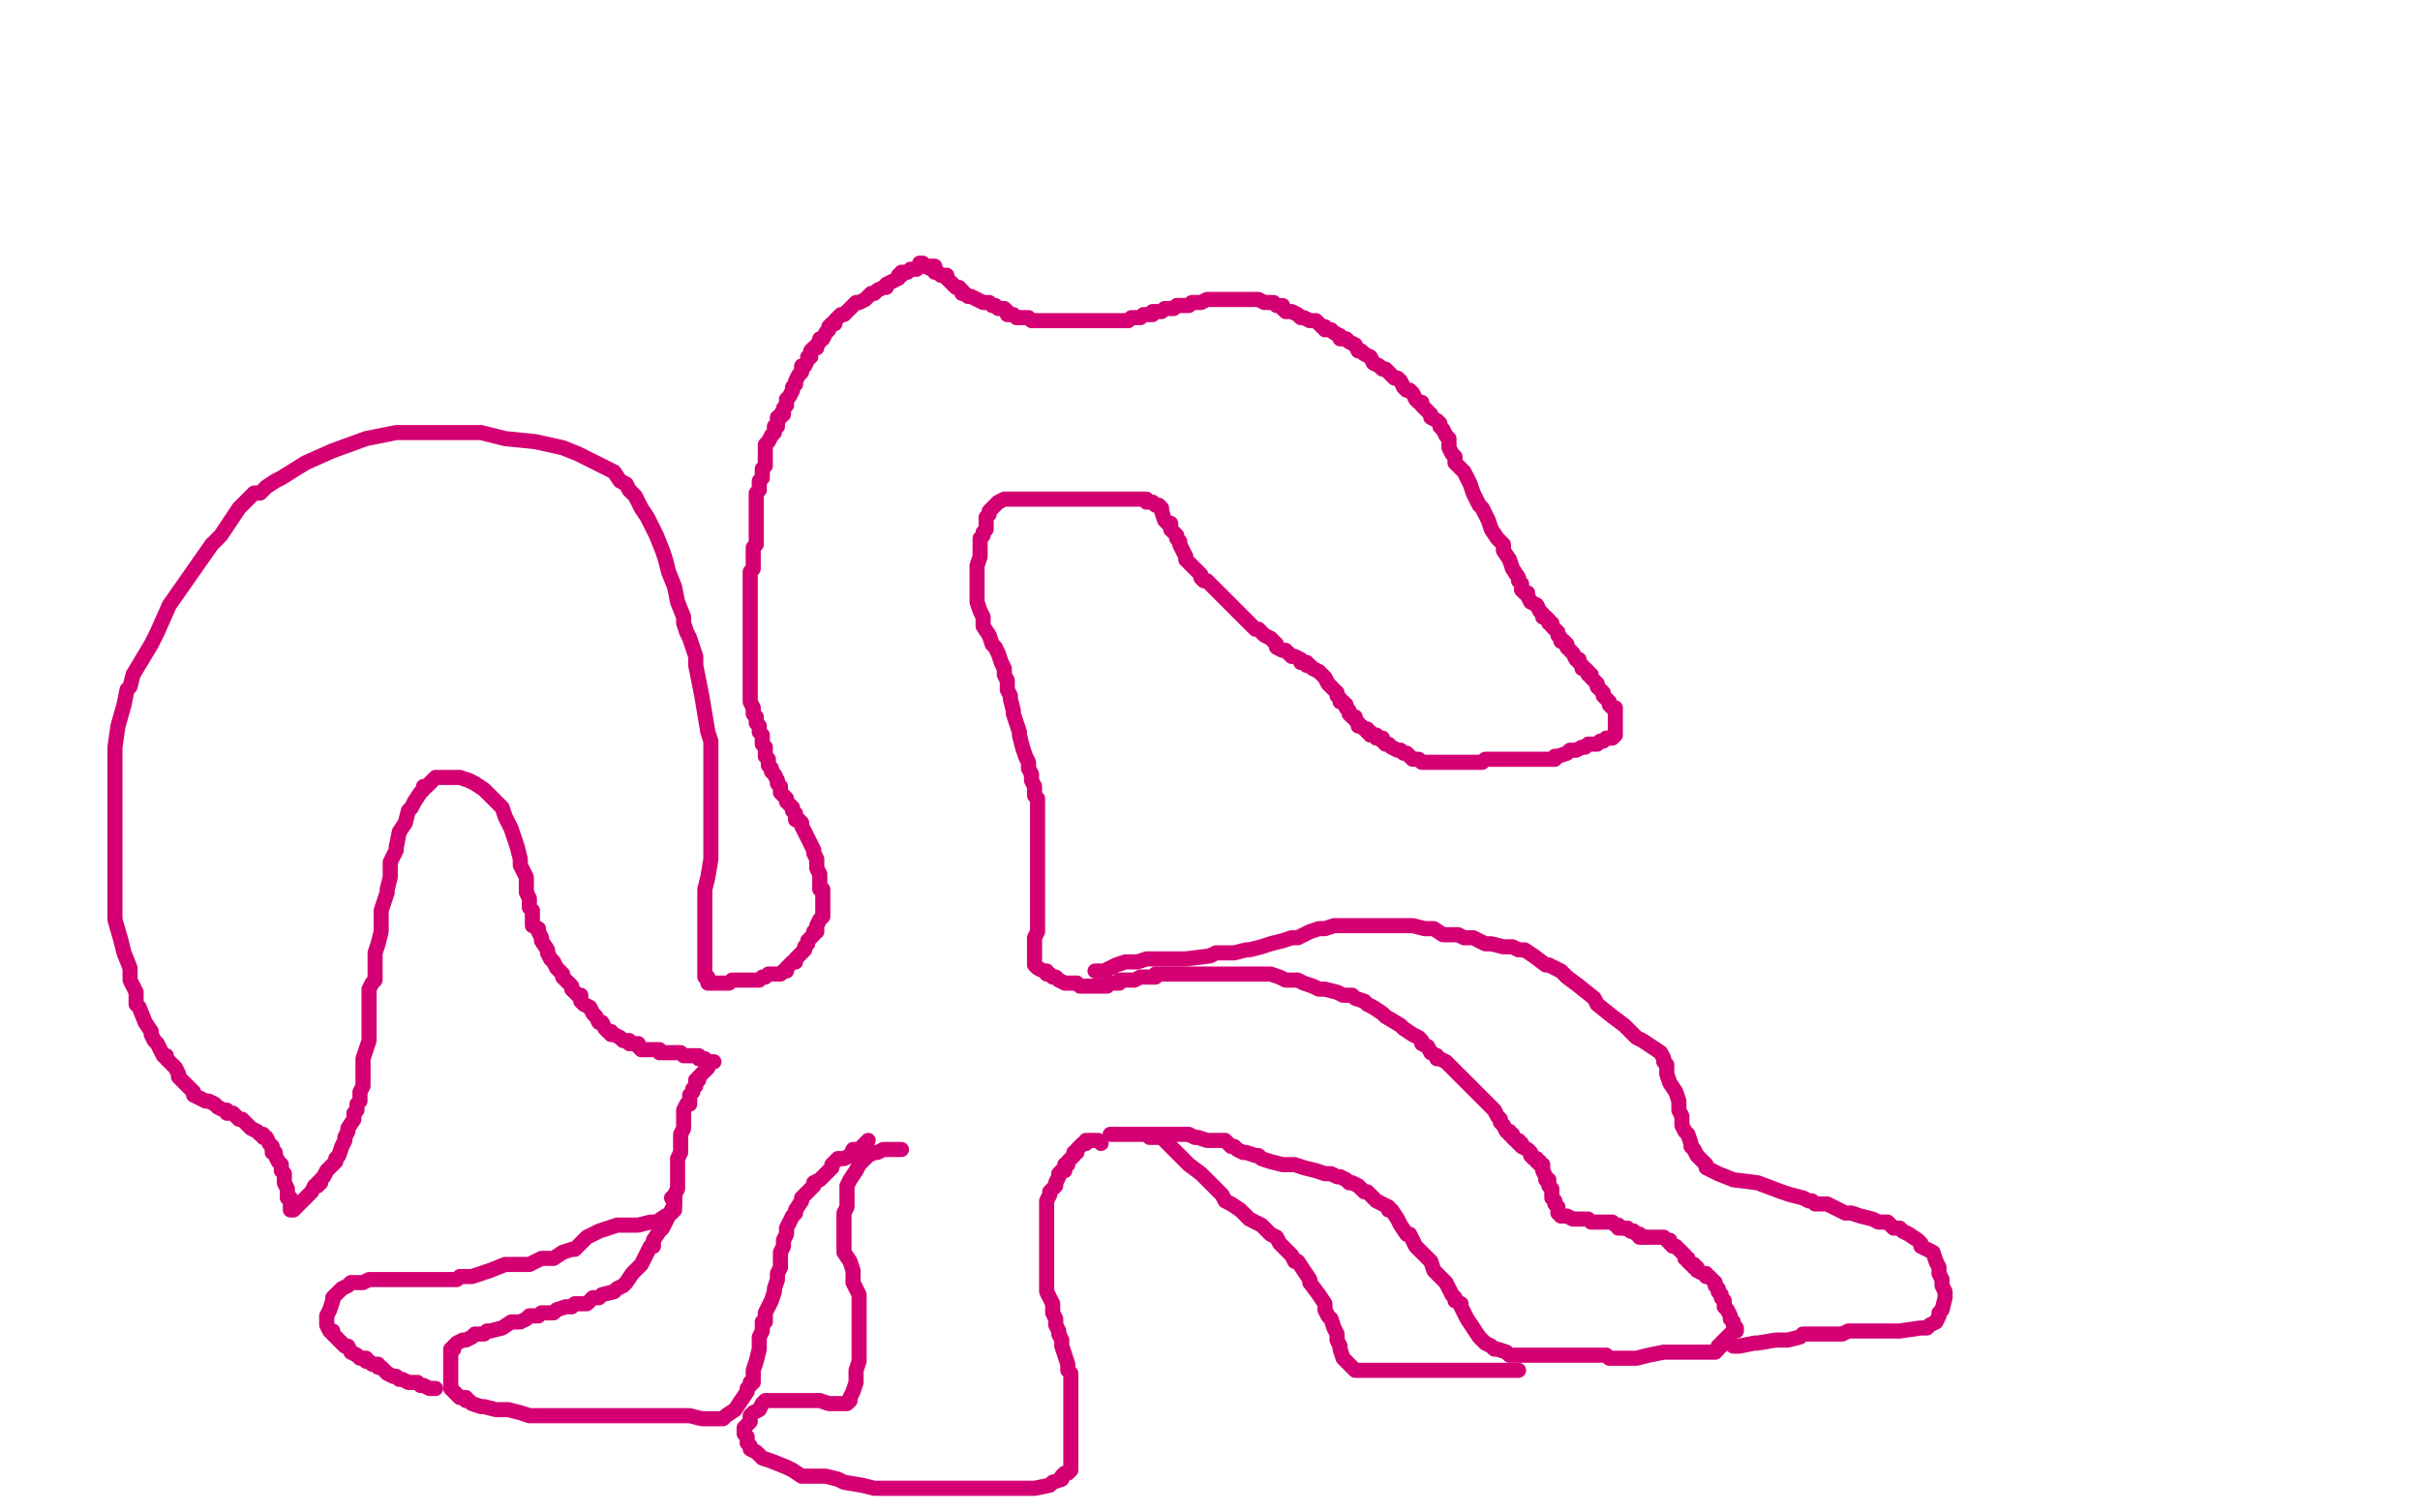 <?xml version="1.0" standalone="no"?>
<!DOCTYPE svg PUBLIC "-//W3C//DTD SVG 1.1//EN"
"http://www.w3.org/Graphics/SVG/1.1/DTD/svg11.dtd">

<svg width="800" height="500" version="1.1" xmlns="http://www.w3.org/2000/svg" xmlns:xlink="http://www.w3.org/1999/xlink" style="stroke-antialiasing: false"><desc>This SVG has been created on https://colorillo.com/</desc><rect x='0' y='0' width='800' height='500' style='fill: rgb(255,255,255); stroke-width:0' /><polyline points="309,88 307,88 307,88 306,88 306,88 305,88 305,88 304,88 304,88 303,89 303,89 302,89 302,89 301,89 300,90 298,90 298,91 297,91 297,92 295,93 293,94 293,95 292,95 290,96 289,97 288,97 287,98 286,99 284,100 283,100 281,102 280,103 279,104 278,104 277,105 276,106 276,107 275,107 274,108 274,109 273,110 272,112 271,112 271,113 270,114 270,115 269,115 268,116 268,118 267,118 267,119 266,121 265,121 265,122 265,123 264,124 263,126 263,127 262,128 262,129 261,131 260,132 260,133 260,134 259,135 259,136 259,137 258,137 258,138 257,138 257,139 257,140 257,141 256,141 256,142 256,143 255,144 254,146 253,147 253,148 253,149 253,150 253,151 253,152 253,153 253,154 252,155 252,156 252,157 252,158 251,159 251,160 251,162 250,163 250,164 250,165 250,166 250,167 250,168 250,169 250,170 250,171 250,172 250,173 250,174 250,175 250,176 250,177 250,179 250,180 249,181 249,182 249,184 249,186 249,188 248,189 248,190 248,191 248,192 248,193 248,194 248,196 248,197 248,199 248,200 248,201 248,204 248,205 248,206 248,207 248,208 248,210 248,213 248,214 248,215 248,216 248,218 248,219 248,220 248,223 248,225 248,226 248,227 248,228 248,229 248,232 249,234 249,236 250,237 250,238 250,239 251,240 251,241 251,242 252,243 252,244 252,245 252,246 253,247 253,248 253,250 254,251 254,253 255,254 255,255 256,256 257,258 257,259 258,260 258,261 258,262 259,263 260,264 260,265 261,266 262,267 262,268 263,269 263,270 263,271 264,271 265,272 265,273 266,275 267,277 268,279 269,281 269,282 270,284 270,286 270,287 271,289 271,290 271,291 271,292 271,293 271,294 272,294 272,296 272,298 272,299 272,300 272,301 272,302 272,303 271,304 270,306 270,307 270,308 269,308 269,309 268,310 267,311 267,312 266,313 266,314 265,315 264,316 263,317 263,318 262,318 261,319 260,320 260,321 259,321 258,322 257,322 256,322 255,322 254,322 253,323 252,323 251,324 250,324 248,324 247,324 246,324 245,324 244,324 243,324 242,324 241,325 240,325 239,325 238,325 237,325 236,325 235,325 234,325 234,324 234,323 233,323 233,322 233,321 233,320 233,319 233,317 233,315 233,313 233,312 233,311 233,309 233,308 233,307 233,306 233,304 233,302 233,301 233,298 233,294 234,290 235,284 235,281 235,276 235,271 235,265 235,263 235,259 235,255 235,250 235,245 234,242 233,236 232,230 231,225 230,220 230,217 228,211 227,209 226,206 226,204 224,199 223,194 221,189 220,185 219,182 217,177 215,173 214,171 212,168 211,166 210,164 208,162 207,160 205,159 203,156 197,153 191,150 186,148 177,146 167,145 159,143 156,143 152,143 148,143 142,143 138,143 131,143 121,145 110,149 101,153 93,158 91,159 88,161 86,163 84,163 82,165 79,168 77,171 73,177 70,180 63,190 56,200 52,209 50,213 47,218 44,223 43,227 42,228 41,233 39,240 38,247 38,257 38,261 38,266 38,273 38,277 38,279 38,284 38,289 38,294 38,301 38,304 40,311 41,315 43,320 43,321 43,324 44,326 45,328 45,332 46,333 48,338 50,341 50,342 51,344 52,345 54,349 55,349 55,350 56,351 57,352 58,353 59,355 59,356 60,357 61,358 63,360 64,361 64,362 66,363 68,364 69,364 71,365 72,366 74,367 75,367 75,368 77,368 78,369 79,370 80,370 82,372 83,373 85,374 86,375 87,375 87,376 88,376 89,378 90,379 90,381 91,381 91,382 92,384 93,385 93,386 93,387 94,388 94,389 94,390 94,391 95,393 95,395 95,396 96,396 96,397 96,398 96,399 96,400 97,400 98,399 99,398 100,397 101,396 102,395 103,394 104,392 105,392 105,391 106,391 106,390 107,389 108,387 109,386 110,385 111,384 111,383 112,382 113,379 114,377 114,376 115,374 115,373 117,370 117,369 117,368 118,367 118,365 119,364 119,363 119,361 120,359 120,358 120,356 120,354 120,353 120,350 121,347 122,344 122,342 122,341 122,339 122,338 122,336 122,335 122,334 122,333 122,332 122,331 122,330 122,328 122,327 123,325 124,324 124,323 124,321 124,320 124,318 124,317 124,315 125,312 126,308 126,306 126,301 127,298 128,295 128,294 129,290 129,288 129,285 131,281 131,280 132,275 134,272 135,268 136,267 137,265 139,262 140,261 140,260 141,260 143,258 144,257 146,257 147,257 148,257 149,257 150,257 151,257 152,257 155,258 157,259 160,261 161,262 162,263 164,265 166,267 167,270 169,274 170,277 171,280 172,284 172,285 172,286 173,288 174,290 174,292 174,293 174,295 175,297 175,300 176,301 176,304 176,306 178,307 178,308 179,310 179,311 181,314 181,315 182,317 183,318 184,320 185,321 186,322 186,323 187,324 188,325 189,326 189,327 190,328 191,329 192,329 192,331 193,332 195,333 196,335 197,336 198,338 199,338 200,340 201,341 202,341 202,342 203,342 205,343 206,344 207,344 208,344 208,345 209,345 210,345 211,345 211,346 212,347 214,347 215,347 216,347 217,347 218,347 218,348 219,348 220,348 221,348 222,348 223,348 224,348 225,348 226,349 227,349 228,349 229,349 230,349 231,349 231,350 232,350 233,350" style="fill: none; stroke: #d40073; stroke-width: 5; stroke-linejoin: round; stroke-linecap: round; stroke-antialiasing: false; stroke-antialias: 0; opacity: 1.0"/>
<polyline points="304,87 305,87 305,87 306,88 306,88 308,89 308,89 309,89 309,90 310,90 311,91 313,91 313,92 314,93 315,94 316,95 317,95 318,96 318,97 319,97 320,98 321,98 323,99 325,100 326,100 327,100 328,101 329,101 330,102 331,102 332,102 333,103 333,104 334,104 335,104 336,105 337,105 338,105 339,105 340,105 341,106 342,106 343,106 344,106 345,106 346,106 347,106 348,106 349,106 350,106 351,106 352,106 354,106 355,106 357,106 358,106 359,106 360,106 361,106 362,106 363,106 364,106 365,106 366,106 367,106 368,106 370,106 371,106 372,106 373,106 374,105 376,105 377,105 378,104 379,104 380,104 381,104 381,103 382,103 383,103 384,103 385,102 386,102 387,102 388,102 389,101 390,101 391,101 392,101 393,101 394,100 395,100 396,100 397,100 399,99 400,99 402,99 403,99 405,99 406,99 407,99 408,99 409,99 410,99 411,99 412,99 413,99 415,99 416,99 418,100 419,100 420,100 421,100 422,101 424,101 424,102 425,103 427,103 429,104 430,105 431,105 433,106 434,106 435,106 436,107 437,108 438,108 438,109 440,109 441,110 443,111 443,112 445,112 446,113 448,114 449,116 450,116 451,117 453,118 454,120 456,121 457,122 458,122 459,123 460,124 461,125 462,125 463,126 464,128 465,129 466,129 467,130 468,132 469,133 470,133 470,134 472,136 473,137 473,138 475,139 476,140 476,141 477,142 478,144 479,145 479,148 480,150 481,151 481,153 482,154 484,156 485,158 486,160 487,163 488,165 489,167 490,168 492,172 493,175 495,178 497,180 497,182 499,185 500,188 502,191 502,192 503,193 503,195 504,196 505,196 505,197 506,199 508,200 509,202 510,203 510,204 511,204 512,205 512,206 513,206 513,207 514,208 515,209 515,210 516,211 516,212 517,212 518,213 518,214 519,215 520,216 521,218 522,218 522,219 523,220 523,221 524,221 525,222 525,223 526,223 526,224 527,225 528,226 528,227 529,228 530,229 530,230 531,231 532,232 532,233 533,234 534,234 534,235 534,236 534,237 534,238 534,239 534,240 534,241 534,242 534,243 533,244 532,244 531,244 530,245 529,245 528,246 527,246 526,246 525,246 524,247 523,247 521,248 520,248 519,248 518,249 515,250 514,250 514,251 513,251 512,251 511,251 510,251 509,251 508,251 507,251 506,251 505,251 504,251 503,251 502,251 501,251 500,251 499,251 498,251 497,251 496,251 495,251 494,251 493,251 492,251 491,251 490,252 489,252 488,252 487,252 486,252 485,252 484,252 483,252 482,252 481,252 480,252 479,252 478,252 477,252 476,252 475,252 474,252 473,252 472,252 471,252 470,252 469,251 468,251 467,251 466,250 465,249 464,249 463,248 462,248 460,247 459,246 458,246 457,245 457,244 455,244 455,243 453,243 453,242 452,242 452,241 451,241 450,240 449,240 449,239 448,238 448,237 447,237 446,236 446,235 445,234 445,233 444,232 443,232 443,231 442,230 442,229 441,228 440,227 439,226 438,224 436,222 434,221 433,220 432,220 432,219 430,219 430,218 428,217 427,217 426,216 425,215 424,215 422,214 422,213 421,212 420,211 418,210 417,209 416,208 415,208 414,207 413,206 412,205 411,204 410,203 409,202 407,200 406,199 405,198 404,197 403,196 402,195 400,193 399,192 398,192 397,191 397,190 396,189 395,188 394,187 393,186 392,185 392,184 391,182 390,180 390,179 389,178 389,177 388,176 387,175 387,173 386,173 385,172 384,169 384,168 383,167 382,167 381,166 380,166 379,166 379,165 378,165 376,165 375,165 373,165 372,165 370,165 368,165 366,165 363,165 360,165 358,165 356,165 355,165 353,165 351,165 348,165 344,165 341,165 338,165 337,165 335,165 334,165 333,165 332,165 330,166 329,167 328,168 327,169 327,170 326,171 326,172 326,173 326,175 325,176 325,177 324,178 324,180 324,182 324,184 323,187 323,189 323,191 323,192 323,193 323,194 323,196 323,199 324,202 325,204 325,206 325,207 327,210 328,213 329,214 330,216 331,219 332,221 332,222 332,223 333,225 333,228 334,230 334,231 335,235 335,236 336,239 337,242 337,243 338,247 339,250 340,252 340,254 341,256 341,258 342,260 342,263 343,264 343,265 343,267 343,268 343,270 343,271 343,272 343,273 343,274 343,275 343,276 343,277 343,279 343,280 343,281 343,282 343,283 343,284 343,285 343,286 343,287 343,288 343,289 343,290 343,291 343,292 343,293 343,294 343,295 343,296 343,297 343,298 343,299 343,300 343,301 343,302 343,303 343,304 343,305 343,306 343,307 343,308 342,310 342,311 342,313 342,314 342,315 342,316 342,317 342,319 343,320 345,321 346,321 346,322 347,322 348,323 349,323 350,324 352,325 353,325 354,325 355,325 356,325 357,326 358,326 359,326 360,326 361,326 362,326 363,326 364,326 366,326 366,325 367,325 369,325 370,325 370,324 372,324 373,324 375,324 377,323 380,323 382,323 382,322 383,322 385,322 386,322 388,322 389,322 391,322 394,322 396,322 399,322 402,322 406,322 407,322 410,322 411,322 415,322 416,322 417,322 420,322 423,323 425,324 427,324 429,324 431,325 434,326 436,327 438,327 442,328 444,329 447,329 448,330 451,331 452,332 454,333 457,335 458,336 463,339 464,340 467,342 469,343 470,344 470,345 472,346 473,348 475,349 475,350 476,350 478,351 479,352 480,353 481,354 482,355 483,356 484,357 485,358 486,359 487,360 488,361 489,362 490,363 491,364 492,365 493,366 494,367 495,369 496,370 496,371 497,372 498,374 499,374 499,375 500,375 500,376 501,377 502,377 502,378 503,378 503,379 505,380 506,381 506,382 507,383 508,383 508,384 509,384 509,385 510,385 510,386 510,387 511,389 511,390 512,390 512,391 512,392 513,393 513,394 513,395 513,396 514,397 514,398 515,399 515,400 515,401 516,402 517,402 518,402 520,403 521,403 522,403 523,403 524,403 525,403 526,404 527,404 528,404 530,404 531,404 532,404 533,404 534,405 535,405 535,406 536,406 537,406" style="fill: none; stroke: #d40073; stroke-width: 5; stroke-linejoin: round; stroke-linecap: round; stroke-antialiasing: false; stroke-antialias: 0; opacity: 1.0"/>
<polyline points="540,407 541,408 542,408 542,409 544,409" style="fill: none; stroke: #d40073; stroke-width: 5; stroke-linejoin: round; stroke-linecap: round; stroke-antialiasing: false; stroke-antialias: 0; opacity: 1.0"/>
<polyline points="537,406 538,406 539,407 540,407" style="fill: none; stroke: #d40073; stroke-width: 5; stroke-linejoin: round; stroke-linecap: round; stroke-antialiasing: false; stroke-antialias: 0; opacity: 1.0"/>
<polyline points="544,409 546,409 547,409 548,409 549,409 550,409 551,410 552,410 552,411 553,412 554,412 555,413 556,414 557,415 557,416 558,416 558,417 559,418 560,418 560,419 561,419 561,420 563,421 564,421 564,422 565,422 566,423 567,424 567,425 568,426 568,427 569,428 569,429 570,430 570,431 570,432 571,433 572,435 572,436 573,437 573,438 574,439 574,440 573,440 572,441 569,444 569,445 568,445 568,446 567,447 566,447 565,447 562,447 561,447 559,447 558,447 557,447 556,447 555,447 553,447 552,447 550,447 545,448 541,449 540,449 539,449 537,449 536,449 535,449 533,449 532,449 531,448 529,448 528,448 527,448 524,448 523,448 522,448 521,448 517,448 513,448 510,448 505,448 502,448 501,448 500,448 499,448 498,447 495,446 494,446 493,445 491,444 489,442 487,439 485,436 484,434 483,432 483,431 481,430 481,429 480,428 478,424 476,422 474,420 473,417 471,415 468,412 466,408 465,408 463,405 462,403 460,400 459,400 459,399 457,398 455,397 453,395 452,394 451,394 449,392 447,391 446,391 445,390 443,389 442,389 440,388 438,388 435,387 431,386 428,385 425,385 424,385 420,384 417,383 416,382 415,382 412,381 411,381 409,380 408,379 407,379 406,378 405,377 403,377 401,377 399,377 396,376 395,376 393,375 391,375 389,375 388,375 387,375 386,375 385,375 383,375 382,375 381,375 380,375 379,375 378,375 377,375 376,375 375,375 374,375 373,375 372,375 371,375 370,375 369,375 368,375 367,375" style="fill: none; stroke: #d40073; stroke-width: 5; stroke-linejoin: round; stroke-linecap: round; stroke-antialiasing: false; stroke-antialias: 0; opacity: 1.0"/>
<polyline points="236,351 235,351 235,351 234,352 234,352 234,353 234,353 233,354 233,354 232,355 232,355 231,356 231,356 231,357 231,357 230,357 230,358 230,359 229,360 229,361 228,362 228,363 228,365 227,365 226,367 226,368 226,369 226,371 226,372 226,373 225,375 225,377 225,379 225,380 225,381 224,383 224,385 224,386 224,388 224,390 224,391 224,393 223,395 223,396 223,398 222,400 221,402 220,404 219,406 218,407 216,410 216,412 215,412 214,414 213,416 212,418 211,419 209,421 207,424 206,425 204,426 203,427 199,428 198,429 196,429 194,431 192,431 191,431 190,431 189,432 187,432 184,433 183,434 181,434 179,434 178,435 177,435 176,435 175,435 174,436 172,437 170,437 169,437 166,439 162,440 161,440 160,441 159,441 157,441 156,442 154,443 153,443 151,444 150,445 150,446 149,446 149,448 149,449 149,450 149,451 149,452 149,453 149,454 149,455 149,456 149,457 149,458 149,459 150,460 151,461 152,462 154,462 154,463 155,463 156,464 159,465 160,465 164,466 165,466 168,466 172,467 175,468 176,468 177,468 178,468 180,468 183,468 184,468 191,468 193,468 196,468 199,468 202,468 206,468 209,468 210,468 214,468 218,468 223,468 228,468 232,469 234,469 236,469 237,469 239,469 240,468 243,466 245,463 247,460 247,459 248,458 248,457 249,457 249,456 249,455 249,453 250,450 251,446 251,445 251,442 252,440 252,439 252,437 253,437 253,434 255,430 256,427 256,426 257,423 257,421 258,419 258,418 258,417 258,416 258,414 259,412 259,410 260,408 260,406 261,404 262,402 263,401 263,400 265,397 265,396 266,395 267,394 268,393 269,392 269,391 271,390 273,388 275,386 275,385 276,384 277,383 278,383 279,383 281,382 282,380 285,380 285,379 286,378 287,377" style="fill: none; stroke: #d40073; stroke-width: 5; stroke-linejoin: round; stroke-linecap: round; stroke-antialiasing: false; stroke-antialias: 0; opacity: 1.0"/>
<polyline points="362,321 363,321 363,321 365,321 365,321 367,320 367,320 369,319 369,319 372,318 372,318 374,318 374,318 376,318 376,318 379,317 385,317 392,317 400,316 402,315 405,315 408,315 412,314 413,314 417,313 420,312 424,311 427,310 429,310 431,309 433,308 436,307 438,307 441,306 443,306 444,306 446,306 449,306 452,306 457,306 460,306 462,306 467,306 471,307 474,307 477,309 482,309 484,310 487,310 489,311 491,312 493,312 497,313 500,313 502,314 504,314 507,316 511,319 512,319 516,321 518,323 522,326 527,330 528,332 533,336 537,339 541,343 543,344 546,346 549,348 550,350 550,351 551,352 551,355 552,358 554,361 555,364 555,366 555,367 556,369 556,371 556,372 557,374 558,375 559,378 559,379 560,380 561,382 563,384 564,385 564,386 568,388 573,390 581,391 589,394 592,395 596,396 598,397 599,397 600,398 603,398 604,398 606,399 608,400 610,401 612,401 615,402 619,403 621,404 624,404 626,406 628,406 629,407 631,408 634,410 635,411 635,412 637,413 639,414 640,417 641,419 641,421 642,423 642,425 643,427 643,428 643,429 642,433 641,434 641,435 640,437 638,438 637,439 636,439 635,439 628,440 627,440 625,440 624,440 622,440 620,440 619,440 617,440 614,440 613,440 611,440 609,441 608,441 606,441 605,441 603,441 600,441 598,441 596,441 595,442 591,443 587,443 581,444 580,444 575,445 574,445 573,445" style="fill: none; stroke: #d40073; stroke-width: 5; stroke-linejoin: round; stroke-linecap: round; stroke-antialiasing: false; stroke-antialias: 0; opacity: 1.0"/>
<polyline points="298,380 296,380 296,380 294,380 294,380 292,380 292,380 290,381 290,381 289,381 289,381 287,382 287,382 286,383 285,384 284,385 283,387 281,390 280,392 280,394 280,395 280,397 280,399 279,401 279,403 279,405 279,408 279,409 279,411 279,414 281,417 282,420 282,422 282,424 283,426 284,428 284,430 284,431 284,433 284,434 284,435 284,436 284,438 284,439 284,440 284,441 284,442 284,444 284,446 284,447 284,448 284,450 283,453 283,457 282,460 281,462 281,463 280,464 279,464 278,464 277,464 276,464 274,464 271,463 266,463 265,463 263,463 262,463 260,463 259,463 258,463 257,463 256,463 255,463 254,463 253,463 252,464 251,466 249,467 248,468 248,470 247,471 246,472 246,473 246,474 247,475 247,476 247,477 248,478 248,479 250,480 251,481 252,482 255,483 260,485 262,486 265,488 270,488 273,488 277,489 279,490 285,491 289,492 295,492 298,492 303,492 309,492 314,492 318,492 321,492 326,492 329,492 333,492 334,492 338,492 342,492 347,491 348,490 351,489 351,488 352,487 353,487 354,486 354,485 354,484 354,483 354,482 354,480 354,479 354,477 354,475 354,473 354,472 354,469 354,466 354,464 354,461 354,459 354,458 354,457 354,456 354,454 353,453 353,451 352,448 351,445 351,443 350,441 350,440 349,438 349,437 349,436 348,434 348,431 347,429 346,427 346,426 346,424 346,421 346,420 346,418 346,415 346,413 346,412 346,409 346,407 346,403 346,400 346,397 347,395 347,394 348,393 349,392 349,391 350,389 350,388 351,387 352,387 352,385 353,385 353,384 355,382 355,381 356,381 356,380 357,379 358,378 359,378 359,377 360,377 361,377 362,377 363,377 364,378" style="fill: none; stroke: #d40073; stroke-width: 5; stroke-linejoin: round; stroke-linecap: round; stroke-antialiasing: false; stroke-antialias: 0; opacity: 1.0"/>
<polyline points="380,376 381,376 381,376 382,376 382,376 383,376 383,376 384,376 384,376 386,378 386,378 389,381 389,381 392,384 393,385 397,388 400,391 403,394 404,395 405,397 407,398 410,400 411,401 413,403 415,404 417,405 420,408 422,409 423,411 425,413 427,415 428,417 429,417 431,420 433,423 433,424 436,428 438,431 438,433 439,435 440,436 441,439 442,441 442,443 443,445 443,446 444,449 445,450 446,451 447,452 448,453 450,453 452,453 457,453 461,453 462,453 463,453 464,453 467,453 469,453 471,453 473,453 475,453 477,453 478,453 479,453 481,453 483,453 484,453 486,453 487,453 488,453 489,453 490,453 491,453 492,453 493,453 494,453 495,453 496,453 497,453 498,453 500,453 501,453 502,453" style="fill: none; stroke: #d40073; stroke-width: 5; stroke-linejoin: round; stroke-linecap: round; stroke-antialiasing: false; stroke-antialias: 0; opacity: 1.0"/>
<polyline points="222,396 223,396 223,396 223,397 223,397 223,398 223,398 223,400 223,400 222,401 222,401 220,402 220,402 217,404 217,404 215,404 211,405 207,405 204,405 201,406 198,407 194,409 192,411 190,413 189,413 186,414 183,416 179,416 175,418 172,418 167,418 162,420 156,422 152,422 151,423 150,423 145,423 143,423 137,423 132,423 128,423 127,423 125,423 123,423 122,423 120,424 118,424 116,424 115,425 113,426 112,427 110,429 110,430 109,433 108,435 108,436 108,437 108,438 109,440 110,440 110,441 111,442 112,443 113,444 114,445 115,445 116,447 118,448 119,449 120,449 121,449 121,450 122,450 123,451 125,451 125,452 126,452 127,453 128,454 130,455 131,455 132,456 133,456 135,457 137,457 138,457 139,458 140,458 142,459 143,459 144,459" style="fill: none; stroke: #d40073; stroke-width: 5; stroke-linejoin: round; stroke-linecap: round; stroke-antialiasing: false; stroke-antialias: 0; opacity: 1.0"/>
</svg>
